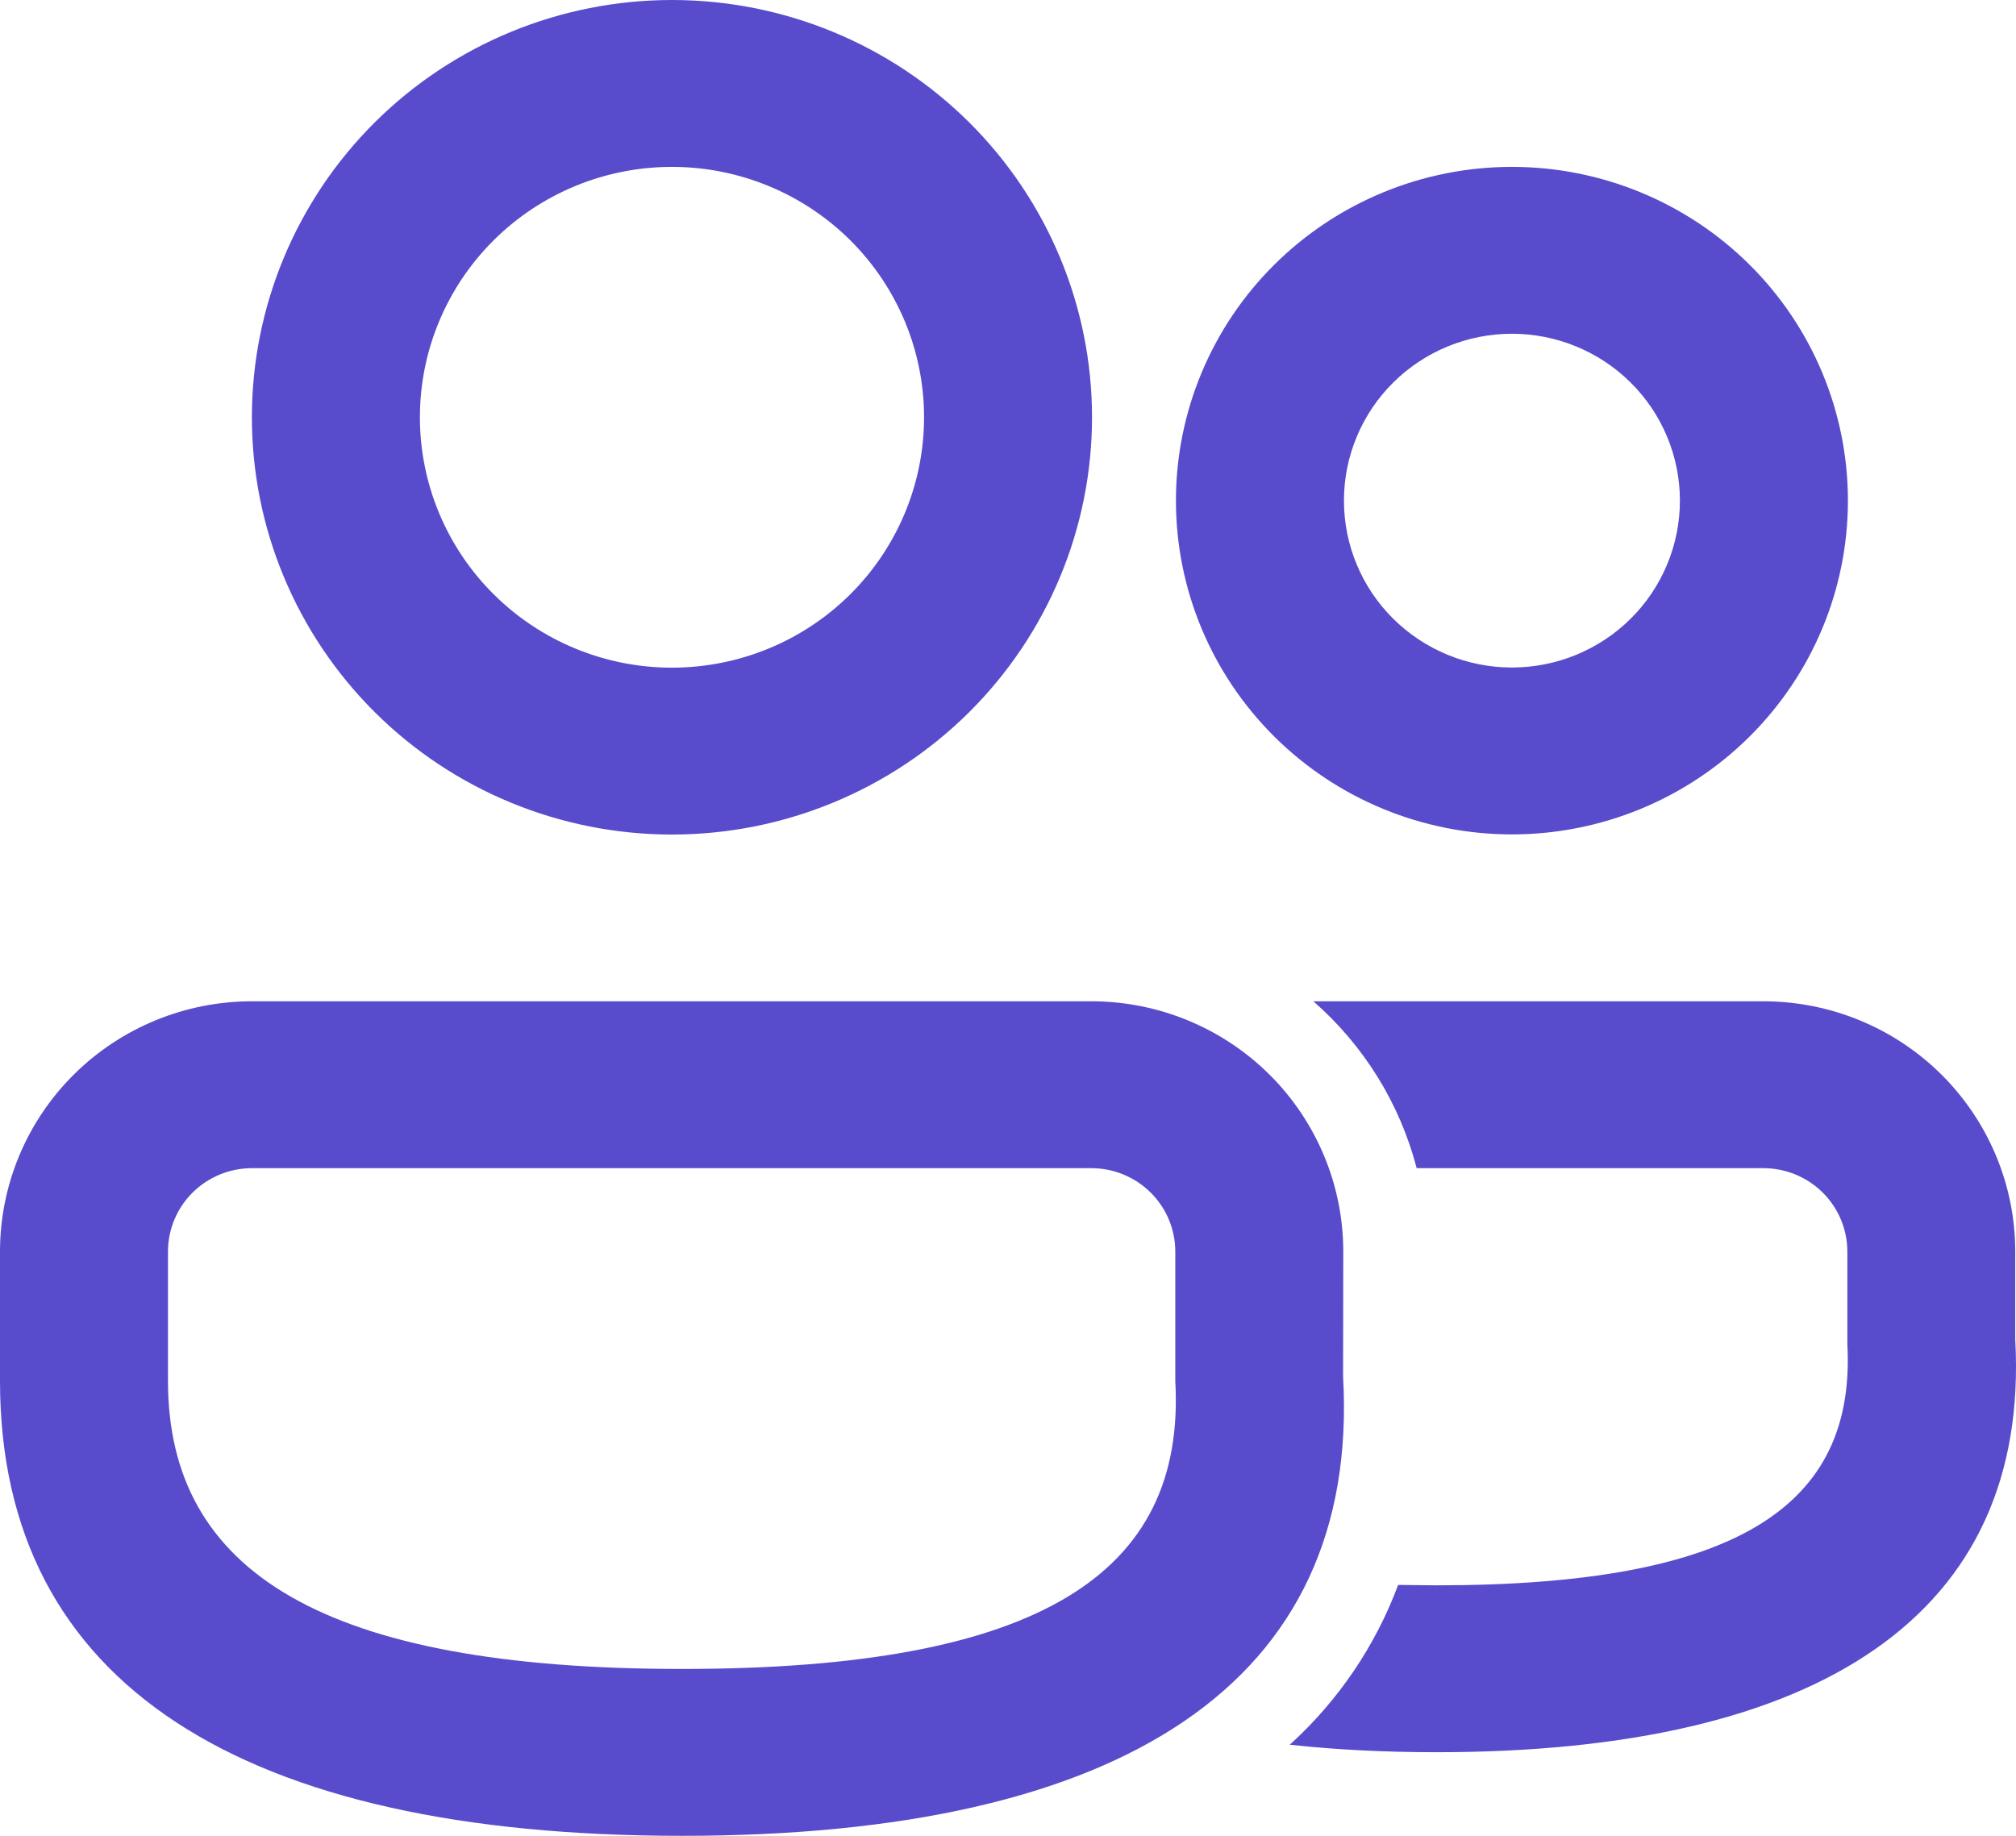 <svg width="56" height="51" viewBox="0 0 56 51" fill="none" xmlns="http://www.w3.org/2000/svg">
<path d="M30.313 27.816C32.17 27.816 33.95 28.548 35.263 29.852C36.575 31.157 37.313 32.925 37.313 34.77L37.308 38.24C37.789 46.754 31.188 51 18.946 51C6.745 51 0 46.809 0 38.36V34.77C0 32.925 0.737 31.157 2.05 29.852C3.363 28.548 5.143 27.816 7 27.816H30.313ZM48.979 27.816C50.836 27.816 52.616 28.548 53.929 29.852C55.241 31.157 55.979 32.925 55.979 34.77V37.21C56.399 44.848 50.566 48.677 39.905 48.677C38.459 48.677 37.098 48.608 35.827 48.469C37.172 47.249 38.205 45.727 38.837 44.03L39.905 44.041C48.233 44.041 51.56 41.856 51.315 37.338V34.77C51.315 34.155 51.069 33.565 50.631 33.13C50.194 32.696 49.6 32.452 48.981 32.452H39.352C38.884 30.656 37.884 29.041 36.482 27.816H48.981H48.979ZM30.313 32.452H7C6.381 32.452 5.787 32.696 5.35 33.13C4.912 33.565 4.666 34.155 4.666 34.77V38.362C4.666 43.673 8.997 46.364 18.946 46.364C28.857 46.364 32.945 43.733 32.647 38.367V34.77C32.647 34.155 32.401 33.565 31.963 33.13C31.526 32.696 30.932 32.452 30.313 32.452ZM18.666 0C21.761 0 24.728 1.221 26.917 3.395C29.105 5.569 30.334 8.518 30.334 11.592C30.334 14.667 29.105 17.615 26.917 19.789C24.728 21.963 21.761 23.184 18.666 23.184C15.571 23.184 12.603 21.963 10.415 19.789C8.227 17.615 6.997 14.667 6.997 11.592C6.997 8.518 8.227 5.569 10.415 3.395C12.603 1.221 15.571 0 18.666 0ZM41.998 4.636C44.473 4.636 46.847 5.613 48.597 7.352C50.348 9.09 51.331 11.449 51.331 13.908C51.331 16.367 50.348 18.725 48.597 20.464C46.847 22.203 44.473 23.18 41.998 23.18C39.523 23.18 37.149 22.203 35.399 20.464C33.648 18.725 32.665 16.367 32.665 13.908C32.665 11.449 33.648 9.09 35.399 7.352C37.149 5.613 39.523 4.636 41.998 4.636ZM18.666 4.636C17.746 4.636 16.836 4.816 15.986 5.165C15.137 5.515 14.365 6.027 13.715 6.673C13.064 7.319 12.549 8.086 12.197 8.93C11.845 9.774 11.664 10.679 11.664 11.592C11.664 12.506 11.845 13.41 12.197 14.254C12.549 15.098 13.064 15.865 13.715 16.511C14.365 17.157 15.137 17.669 15.986 18.019C16.836 18.369 17.746 18.548 18.666 18.548C20.523 18.548 22.304 17.816 23.617 16.511C24.93 15.206 25.668 13.437 25.668 11.592C25.668 9.747 24.93 7.978 23.617 6.673C22.304 5.369 20.523 4.636 18.666 4.636ZM41.998 9.272C40.761 9.272 39.574 9.76 38.698 10.63C37.823 11.499 37.332 12.678 37.332 13.908C37.332 15.137 37.823 16.317 38.698 17.186C39.574 18.055 40.761 18.544 41.998 18.544C43.236 18.544 44.423 18.055 45.298 17.186C46.173 16.317 46.664 15.137 46.664 13.908C46.664 12.678 46.173 11.499 45.298 10.63C44.423 9.76 43.236 9.272 41.998 9.272Z" fill="#584CCC"/>
</svg>
